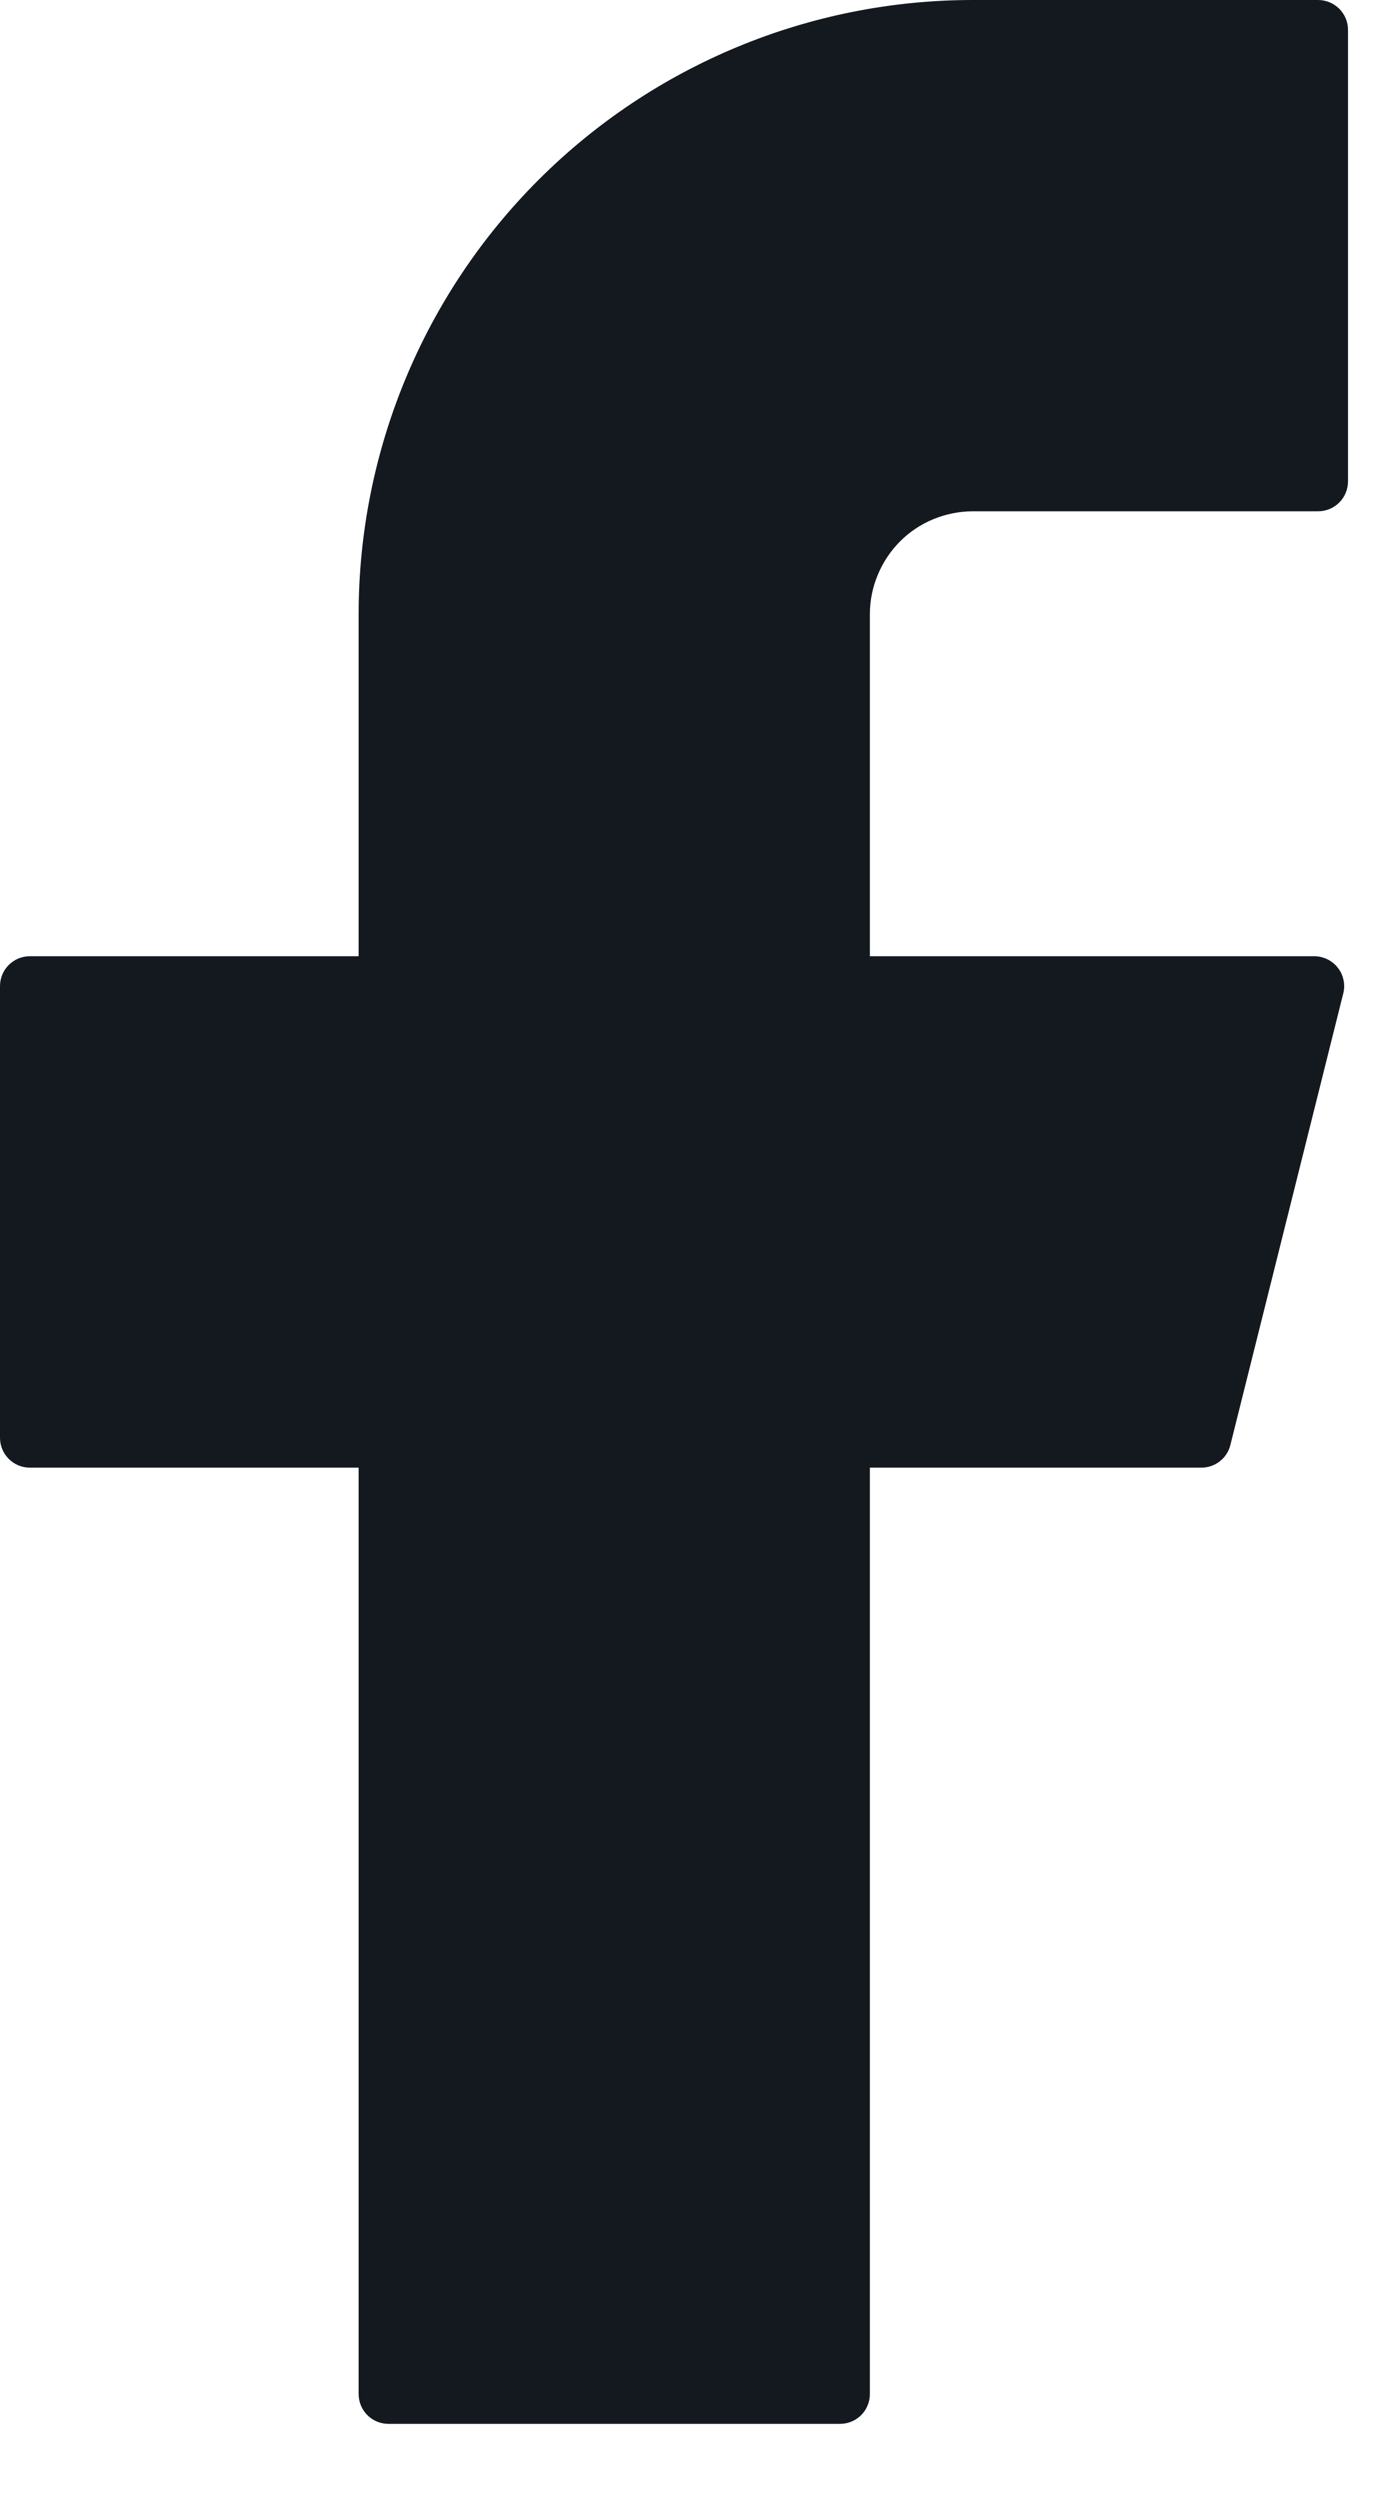 <svg width="11" height="20" viewBox="0 0 11 20" fill="none" xmlns="http://www.w3.org/2000/svg">
<path d="M7.782 7.62939e-06C6.479 7.62939e-06 5.229 0.518 4.308 1.439C3.386 2.361 2.869 3.611 2.869 4.914V7.649H0.239C0.107 7.649 0 7.756 0 7.888V11.501C0 11.632 0.106 11.74 0.239 11.74H2.869V19.15C2.869 19.282 2.975 19.389 3.108 19.389H6.72C6.852 19.389 6.959 19.283 6.959 19.15V11.74H9.612C9.721 11.74 9.817 11.665 9.843 11.559L10.746 7.947C10.755 7.912 10.756 7.875 10.748 7.839C10.741 7.804 10.726 7.77 10.703 7.742C10.681 7.713 10.652 7.69 10.62 7.674C10.587 7.658 10.551 7.649 10.515 7.649H6.959V4.914C6.959 4.806 6.98 4.699 7.022 4.599C7.063 4.499 7.124 4.408 7.2 4.331C7.276 4.255 7.367 4.194 7.467 4.153C7.567 4.112 7.674 4.09 7.782 4.09H10.544C10.676 4.09 10.784 3.984 10.784 3.851V0.239C10.784 0.107 10.677 7.62939e-06 10.544 7.62939e-06H7.782Z" fill="#141920"/>
</svg>
